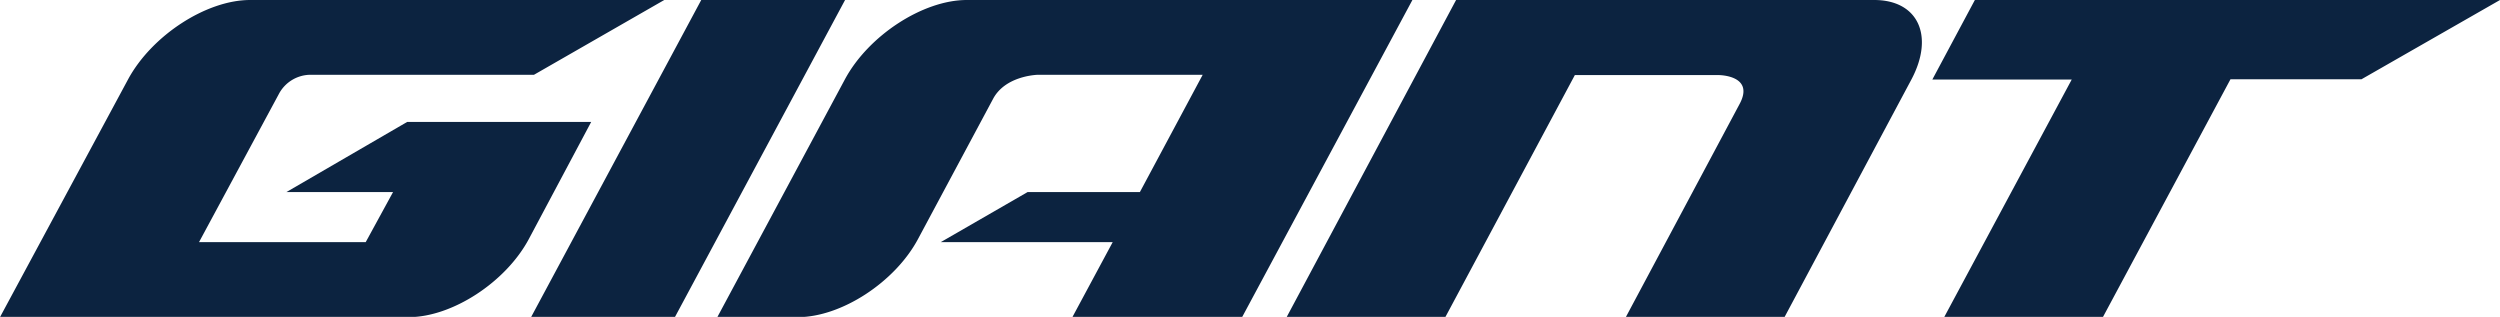 <svg xmlns="http://www.w3.org/2000/svg" viewBox="0 0 559.72 70.95"><defs><style>.cls-1{fill:#0c2340;fill-rule:evenodd;}</style></defs><g id="Layer_2" data-name="Layer 2"><g id="Layer_1-2" data-name="Layer 1"><path class="cls-1" d="M559.72,0l-31,17.74H499.38L470.81,71H435.28l28.56-53.2H432.63L442.15,0H559.72ZM157,0,118.9,71h32.2L189.2,0Zm59.46,0c-9.81,0-22,7.94-27.28,17.74L160.6,71h18.06c9.7,0,21.74-7.84,26.89-17.52L222.41,22h0c2.7-4.84,9.15-5.23,10-5.26h36.86L255.21,43H230.07L210.63,54.21h38.49l-9,16.74h38L316.22,0ZM419.61,0H326L288.06,71h35.53l29-54.19h32.2s8.22,0,4.65,6.54h0L364,71h35.53l28.41-53.2C433.14,8,429.42,0,419.61,0M132,27.3H91.16L64.13,43H88L81.88,54.21H44.56l18-33.4a8.06,8.06,0,0,1,6.64-4.06h50.34L148.72,0H56c-9.81,0-22,7.94-27.31,17.74L0,71H91.53c9.7,0,21.74-7.84,26.89-17.52L132.36,27.3Z"/></g></g></svg>
